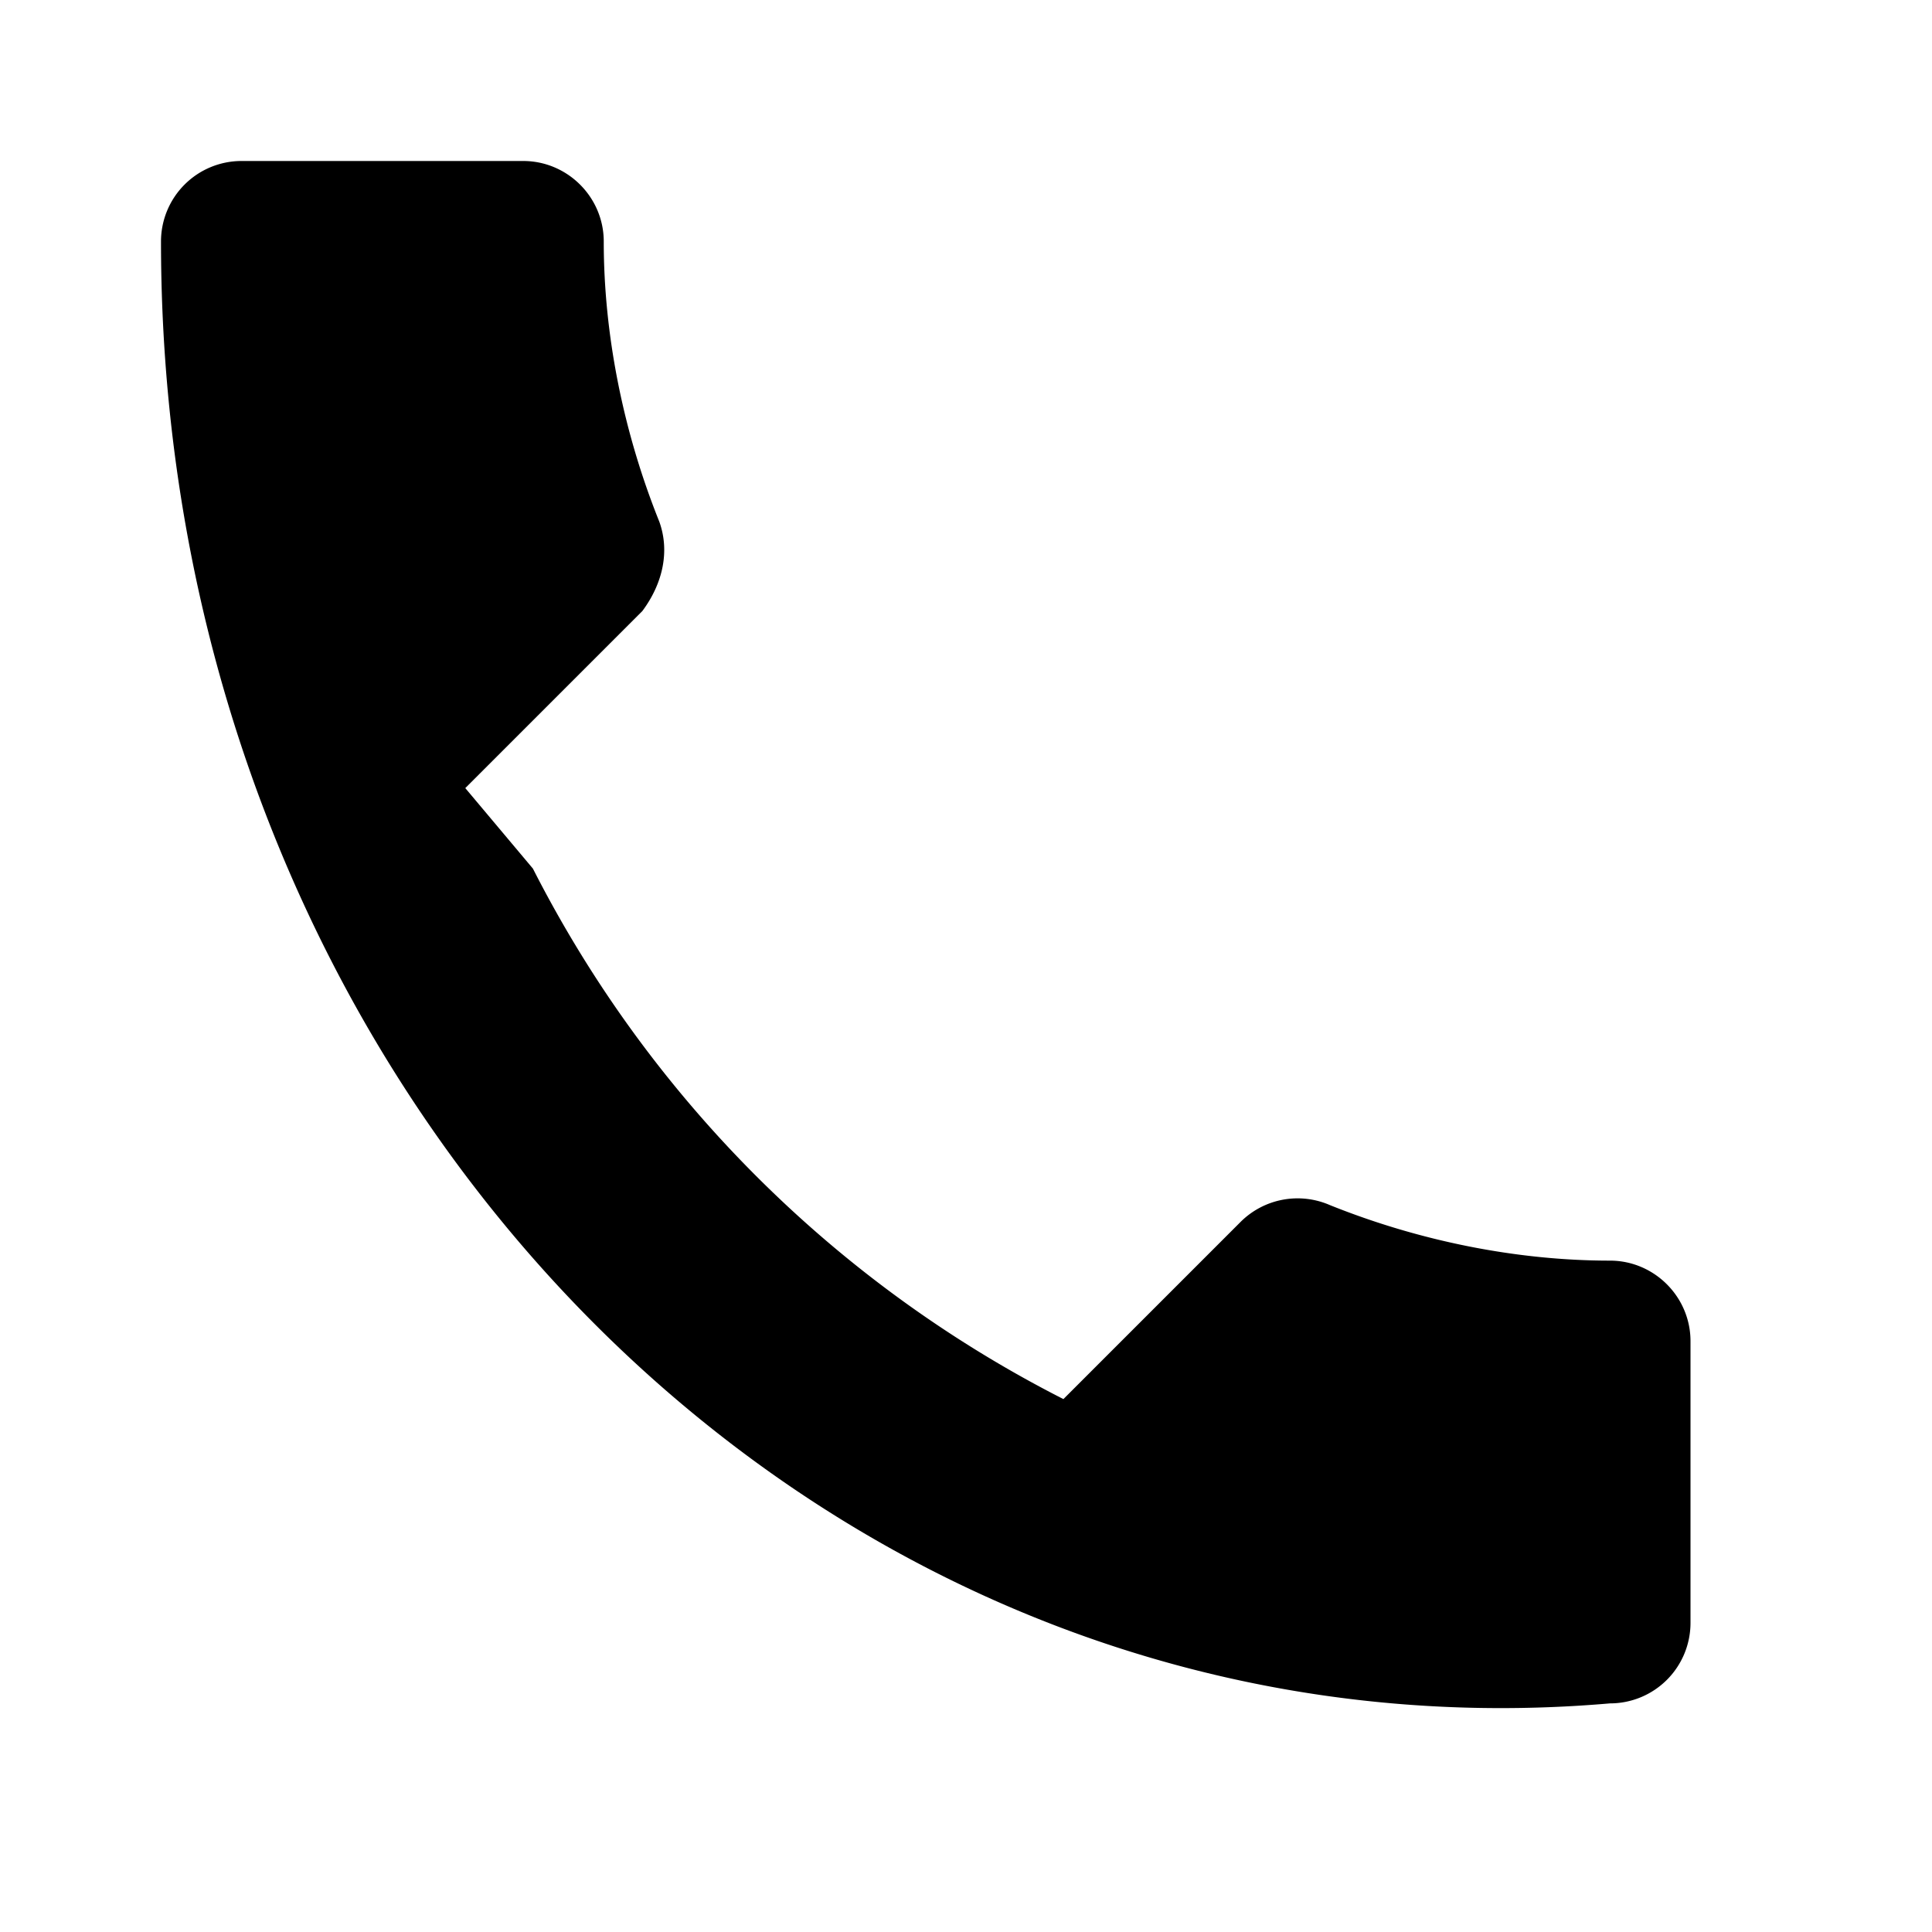 <svg xmlns="http://www.w3.org/2000/svg" width="20" height="20" fill="currentColor" viewBox="0 0 24 24">
    <path d="M6.62 10.79a15.053 15.053 0 006.59 6.59l2.2-2.2a1.003 1.003 0 011.11-.21c1.12.45 2.33.69 3.48.69.55 0 1 .45 1 1v3.5a1 1 0 01-1 1C10.28 22 2 13.72 2 3a1 1 0 011-1h3.5c.55 0 1 .45 1 1 0 1.15.24 2.36.69 3.48.13.36.05.76-.21 1.11l-2.2 2.2z"/>
</svg>

